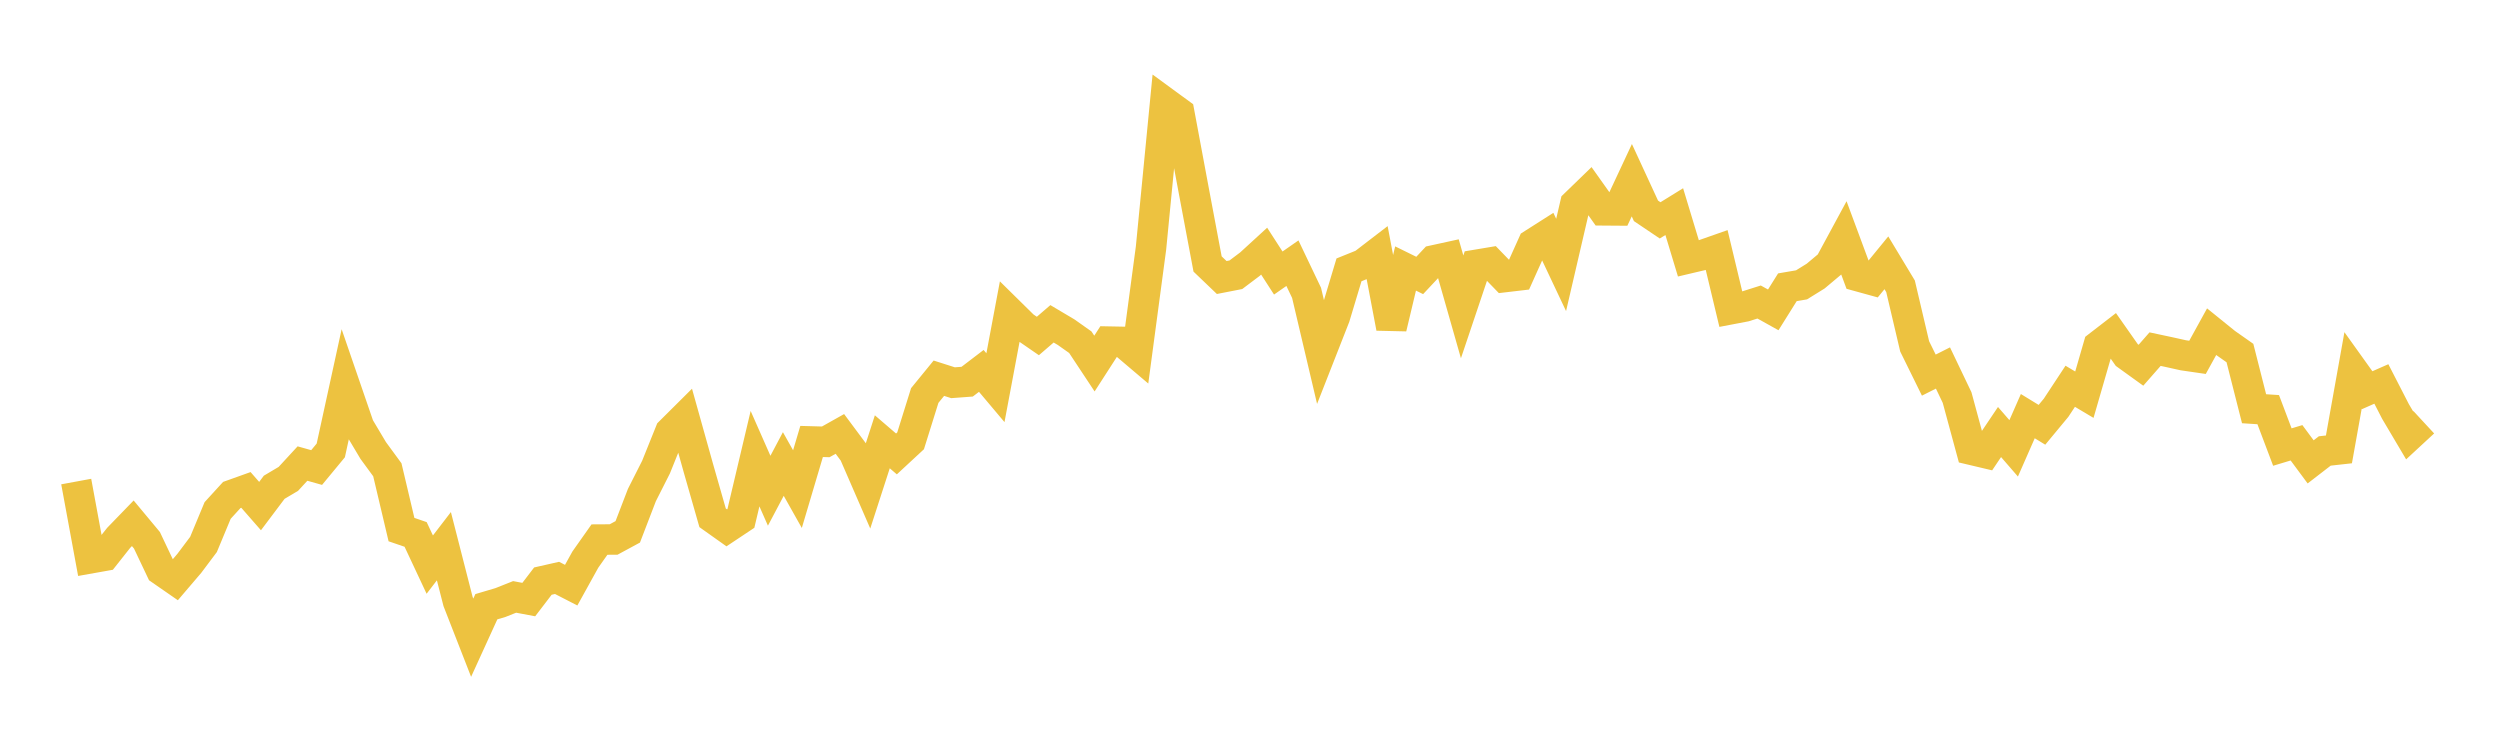 <svg width="164" height="48" xmlns="http://www.w3.org/2000/svg" xmlns:xlink="http://www.w3.org/1999/xlink"><path fill="none" stroke="rgb(237,194,64)" stroke-width="2" d="M5,31.59L5.928,36.624L6.855,36.459L7.783,35.285L8.711,34.327L9.639,35.442L10.566,37.396L11.494,38.039L12.422,36.952L13.349,35.717L14.277,33.487L15.205,32.471L16.133,32.139L17.06,33.199L17.988,31.965L18.916,31.414L19.843,30.409L20.771,30.67L21.699,29.548L22.627,25.297L23.554,27.993L24.482,29.551L25.41,30.818L26.337,34.741L27.265,35.059L28.193,37.038L29.12,35.831L30.048,39.457L30.976,41.834L31.904,39.801L32.831,39.526L33.759,39.157L34.687,39.332L35.614,38.12L36.542,37.91L37.47,38.387L38.398,36.71L39.325,35.396L40.253,35.391L41.181,34.889L42.108,32.476L43.036,30.641L43.964,28.334L44.892,27.411L45.819,30.725L46.747,33.968L47.675,34.627L48.602,34.01L49.53,30.088L50.458,32.192L51.386,30.438L52.313,32.086L53.241,28.96L54.169,28.986L55.096,28.465L56.024,29.712L56.952,31.848L57.88,28.982L58.807,29.778L59.735,28.918L60.663,25.946L61.59,24.811L62.518,25.107L63.446,25.038L64.373,24.331L65.301,25.433L66.229,20.488L67.157,21.402L68.084,22.041L69.012,21.242L69.94,21.793L70.867,22.448L71.795,23.85L72.723,22.41L73.651,22.428L74.578,23.214L75.506,16.274L76.434,6.733L77.361,7.411L78.289,12.383L79.217,17.317L80.145,18.205L81.072,18.024L82,17.325L82.928,16.475L83.855,17.911L84.783,17.265L85.711,19.211L86.639,23.15L87.566,20.787L88.494,17.702L89.422,17.328L90.349,16.616L91.277,21.508L92.205,17.613L93.133,18.07L94.06,17.08L94.988,16.877L95.916,20.131L96.843,17.374L97.771,17.219L98.699,18.177L99.627,18.068L100.554,16.005L101.482,15.415L102.41,17.38L103.337,13.39L104.265,12.491L105.193,13.798L106.12,13.805L107.048,11.821L107.976,13.831L108.904,14.456L109.831,13.883L110.759,16.95L111.687,16.731L112.614,16.406L113.542,20.283L114.47,20.106L115.398,19.812L116.325,20.328L117.253,18.845L118.181,18.686L119.108,18.111L120.036,17.333L120.964,15.617L121.892,18.118L122.819,18.374L123.747,17.24L124.675,18.78L125.602,22.722L126.53,24.608L127.458,24.14L128.386,26.082L129.313,29.502L130.241,29.722L131.169,28.341L132.096,29.411L133.024,27.299L133.952,27.867L134.88,26.747L135.807,25.339L136.735,25.892L137.663,22.685L138.59,21.969L139.518,23.291L140.446,23.96L141.373,22.903L142.301,23.101L143.229,23.307L144.157,23.442L145.084,21.758L146.012,22.508L146.94,23.16L147.867,26.813L148.795,26.873L149.723,29.327L150.651,29.047L151.578,30.299L152.506,29.583L153.434,29.48L154.361,24.3L155.289,25.596L156.217,25.187L157.145,26.993L158.072,28.559L159,27.7"></path></svg>
